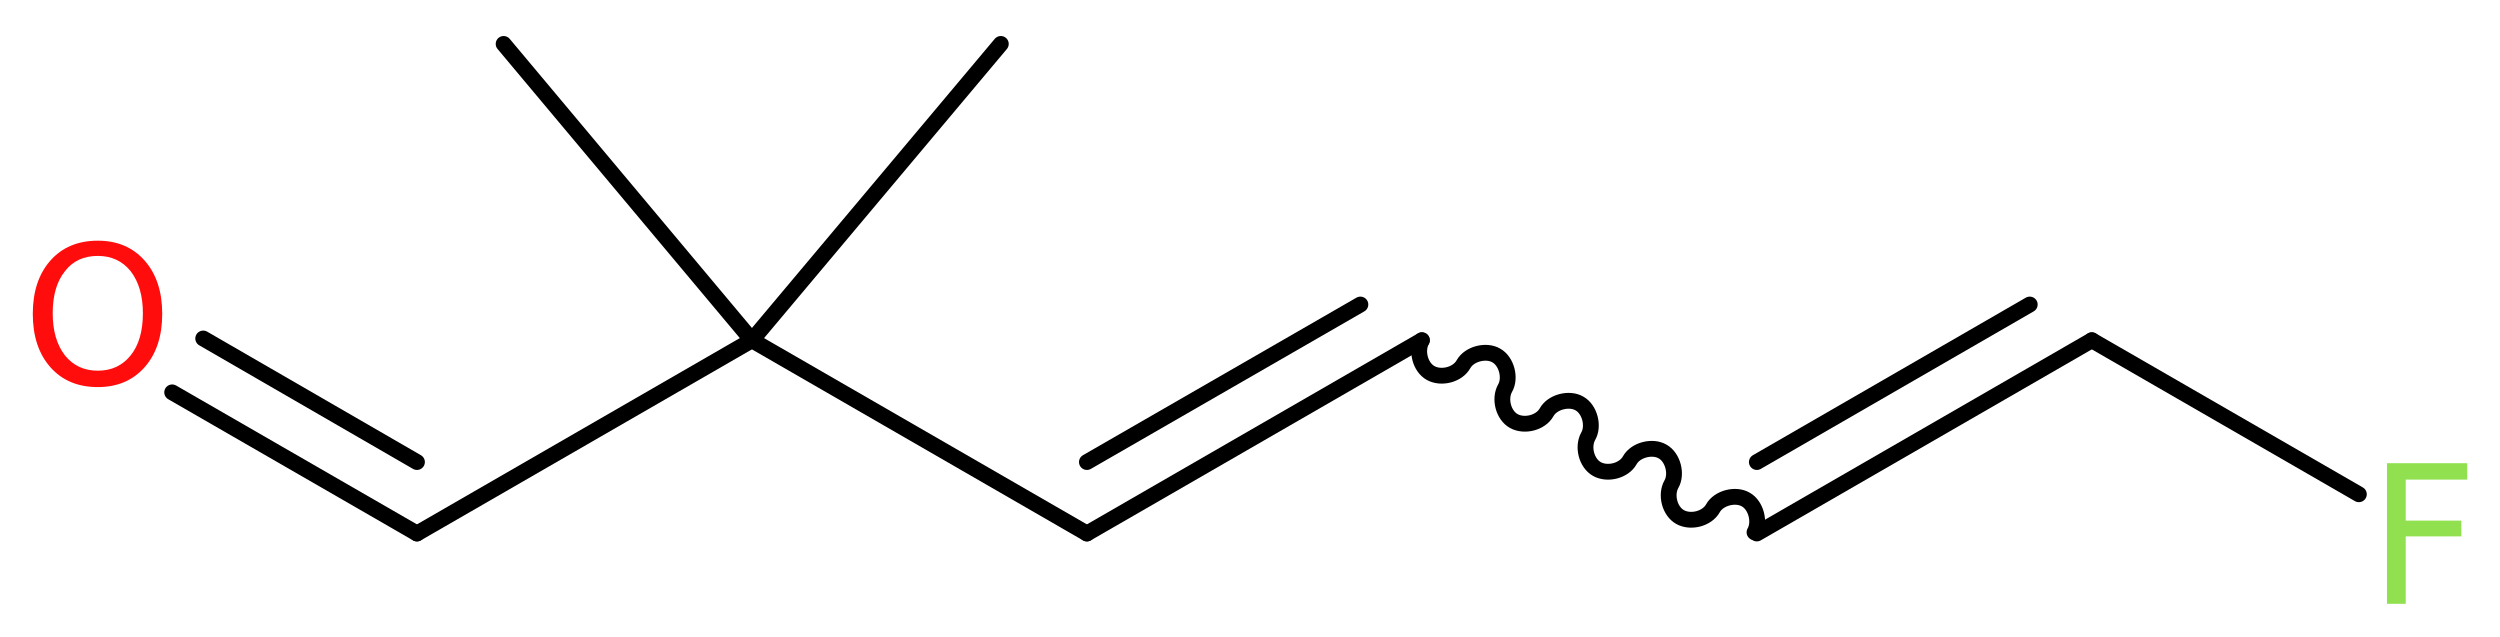 <?xml version='1.0' encoding='UTF-8'?>
<!DOCTYPE svg PUBLIC "-//W3C//DTD SVG 1.1//EN" "http://www.w3.org/Graphics/SVG/1.1/DTD/svg11.dtd">
<svg version='1.2' xmlns='http://www.w3.org/2000/svg' xmlns:xlink='http://www.w3.org/1999/xlink' width='42.69mm' height='10.87mm' viewBox='0 0 42.69 10.87'>
  <desc>Generated by the Chemistry Development Kit (http://github.com/cdk)</desc>
  <g stroke-linecap='round' stroke-linejoin='round' stroke='#000000' stroke-width='.27' fill='#90E050'>
    <rect x='.0' y='.0' width='43.0' height='11.0' fill='#FFFFFF' stroke='none'/>
    <g id='mol1' class='mol'>
      <line id='mol1bnd1' class='bond' x1='17.09' y1='.75' x2='12.84' y2='5.81'/>
      <line id='mol1bnd2' class='bond' x1='12.84' y1='5.81' x2='8.6' y2='.75'/>
      <line id='mol1bnd3' class='bond' x1='12.84' y1='5.81' x2='7.12' y2='9.11'/>
      <g id='mol1bnd4' class='bond'>
        <line x1='7.12' y1='9.11' x2='2.94' y2='6.7'/>
        <line x1='7.12' y1='7.89' x2='3.47' y2='5.78'/>
      </g>
      <line id='mol1bnd5' class='bond' x1='12.84' y1='5.81' x2='18.56' y2='9.11'/>
      <g id='mol1bnd6' class='bond'>
        <line x1='18.56' y1='9.11' x2='24.28' y2='5.81'/>
        <line x1='18.56' y1='7.89' x2='23.23' y2='5.2'/>
      </g>
      <path id='mol1bnd7' class='bond' d='M24.28 5.81c-.1 .18 -.03 .46 .15 .56c.18 .1 .46 .03 .56 -.15c.1 -.18 .39 -.25 .56 -.15c.18 .1 .25 .39 .15 .56c-.1 .18 -.03 .46 .15 .56c.18 .1 .46 .03 .56 -.15c.1 -.18 .39 -.25 .56 -.15c.18 .1 .25 .39 .15 .56c-.1 .18 -.03 .46 .15 .56c.18 .1 .46 .03 .56 -.15c.1 -.18 .39 -.25 .56 -.15c.18 .1 .25 .39 .15 .56c-.1 .18 -.03 .46 .15 .56c.18 .1 .46 .03 .56 -.15c.1 -.18 .39 -.25 .56 -.15c.18 .1 .25 .39 .15 .56' fill='none' stroke='#000000' stroke-width='.27'/>
      <g id='mol1bnd8' class='bond'>
        <line x1='30.0' y1='9.11' x2='35.72' y2='5.81'/>
        <line x1='30.0' y1='7.89' x2='34.66' y2='5.2'/>
      </g>
      <line id='mol1bnd9' class='bond' x1='35.72' y1='5.81' x2='40.28' y2='8.44'/>
      <path id='mol1atm5' class='atom' d='M1.67 4.37q-.36 .0 -.56 .26q-.21 .26 -.21 .72q.0 .45 .21 .72q.21 .26 .56 .26q.35 .0 .56 -.26q.21 -.26 .21 -.72q.0 -.45 -.21 -.72q-.21 -.26 -.56 -.26zM1.67 4.11q.5 .0 .8 .34q.3 .34 .3 .91q.0 .57 -.3 .91q-.3 .34 -.8 .34q-.51 .0 -.81 -.34q-.3 -.34 -.3 -.91q.0 -.57 .3 -.91q.3 -.34 .81 -.34z' stroke='none' fill='#FF0D0D'/>
      <path id='mol1atm10' class='atom' d='M40.75 7.91h1.38v.28h-1.05v.7h.95v.27h-.95v1.15h-.32v-2.4z' stroke='none'/>
    </g>
  </g>
</svg>
